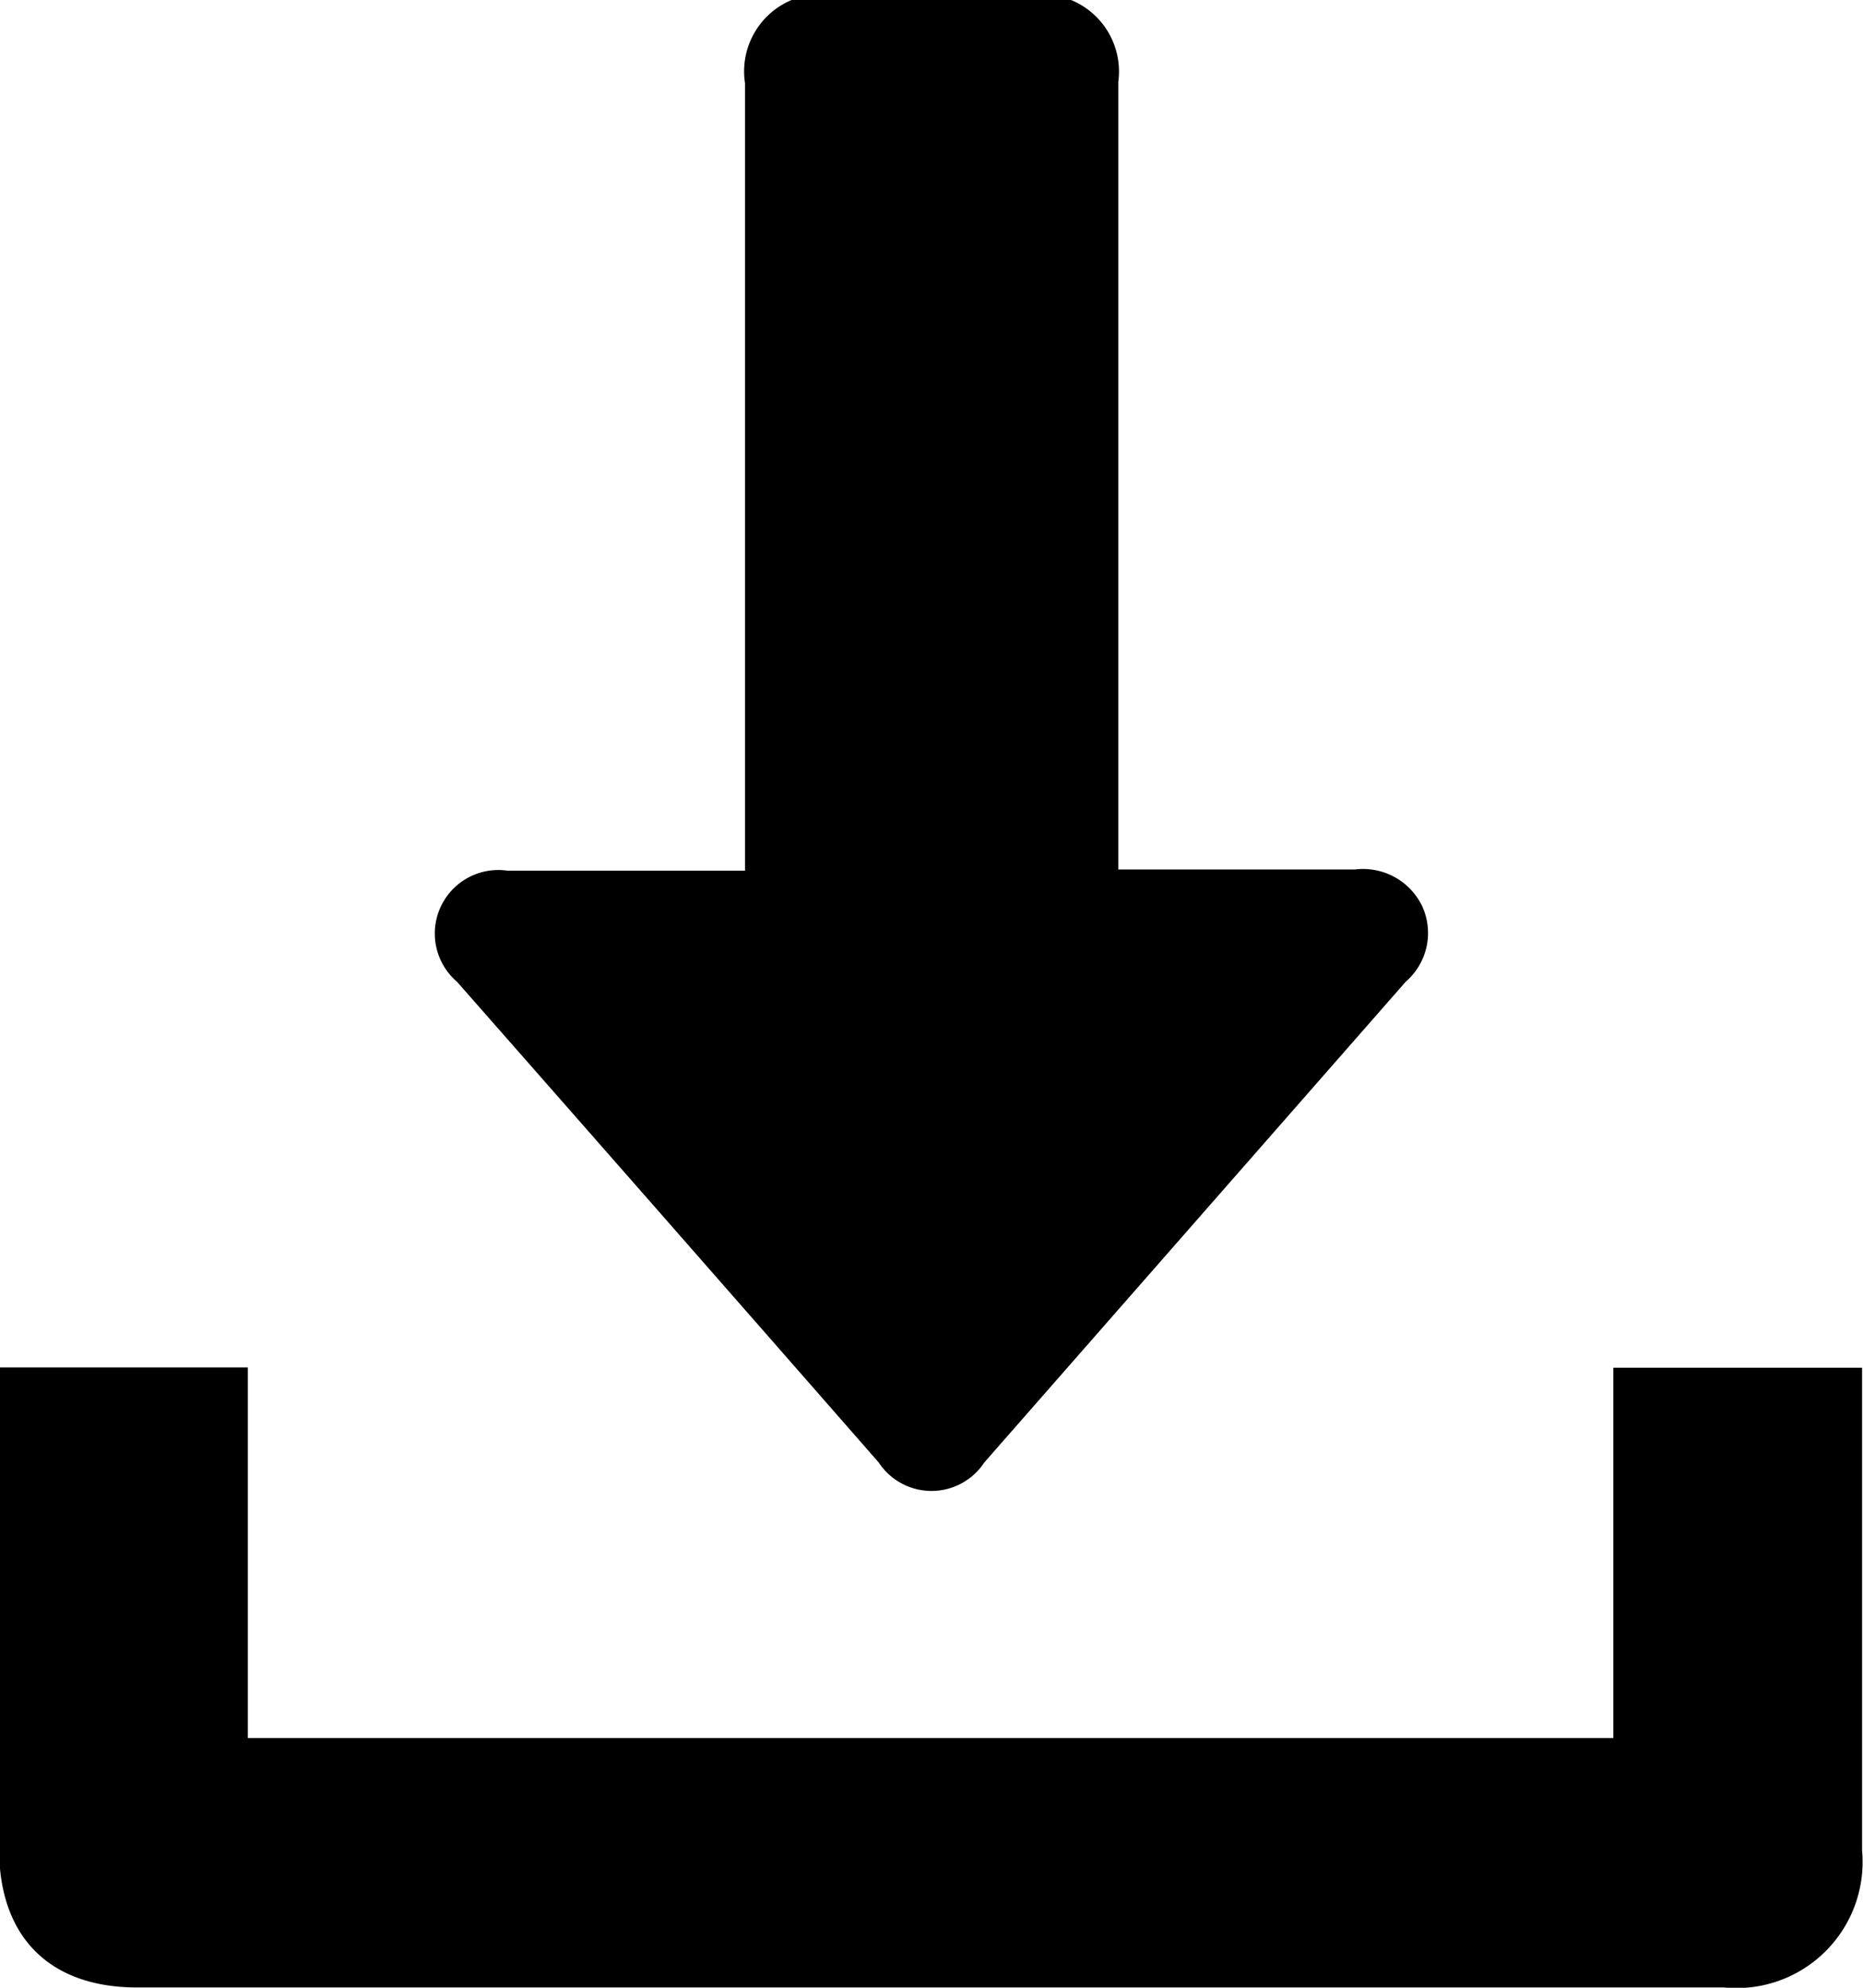 <svg xmlns="http://www.w3.org/2000/svg" viewBox="0 0 60.74 64.79"><g id="Layer_2" data-name="Layer 2"><g id="Layer_1-2" data-name="Layer 1"><path d="M34.92,0a2.52,2.52,0,0,1,1.54,2.67c0,8.29,0,16.57,0,24.86v.81h.72c2.34,0,4.68,0,7,0a2.14,2.14,0,0,1,2.19,1.2A2.1,2.1,0,0,1,45.83,32L32.09,47.67a2.06,2.06,0,0,1-3.44,0Q21.77,39.81,14.9,32a2.07,2.07,0,0,1,1.65-3.62c2.55,0,5.1,0,7.74,0v-.75c0-8.31,0-16.61,0-24.92A2.52,2.52,0,0,1,25.81,0Z"/><path d="M0,44.57H8.08V56.65H52.6V44.58h8.11c0,.21,0,.42,0,.62q0,7.56,0,15.12a4.11,4.11,0,0,1-4.5,4.46q-25.86,0-51.74,0c-2.86,0-4.5-1.65-4.5-4.52V44.57Z"/></g></g></svg>